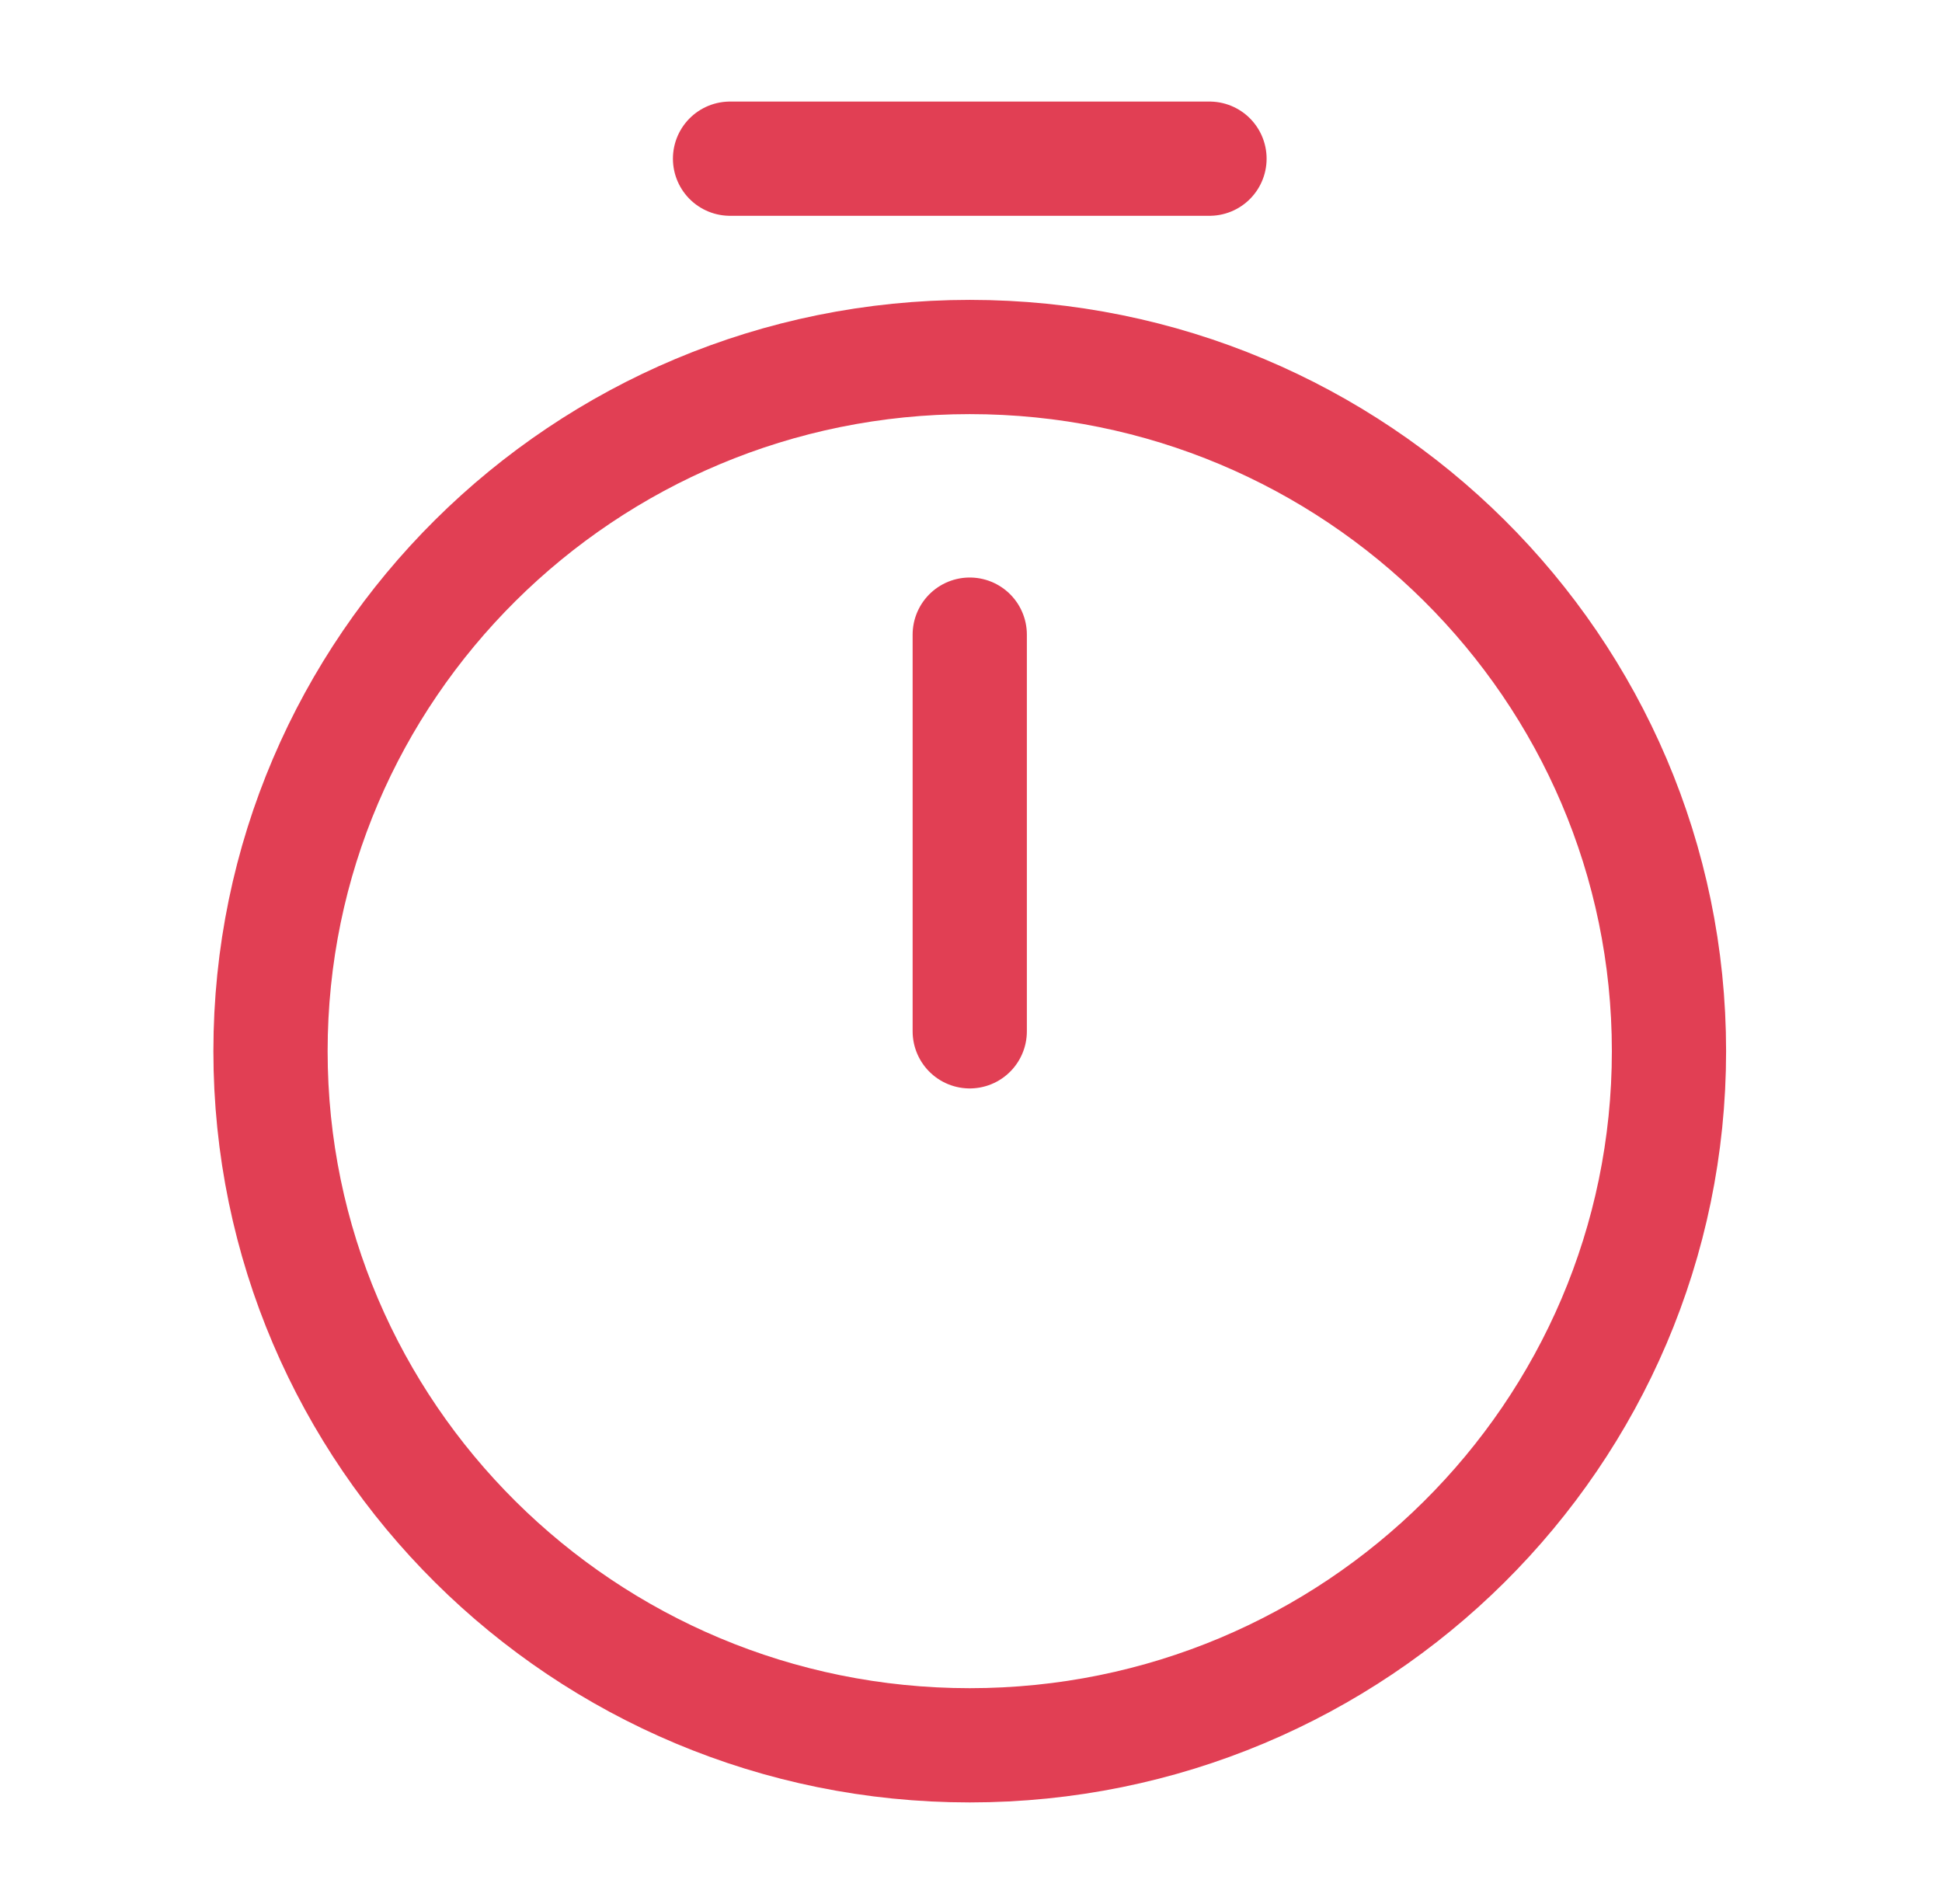 <svg width="51" height="50" viewBox="0 0 51 50" fill="none" xmlns="http://www.w3.org/2000/svg">
<path d="M43.83 27.604C43.83 37.667 35.604 45.833 25.467 45.833C15.331 45.833 7.104 37.667 7.104 27.604C7.104 17.542 15.331 9.375 25.467 9.375C35.604 9.375 43.83 17.542 43.83 27.604Z" stroke="#E13F54" stroke-width="3" stroke-linecap="round" stroke-linejoin="round"/>
<path d="M25.467 16.666V27.083" stroke="#E13F54" stroke-width="3" stroke-linecap="round" stroke-linejoin="round"/>
<path d="M19.172 4.167H31.763" stroke="#E13F54" stroke-width="3" stroke-miterlimit="10" stroke-linecap="round" stroke-linejoin="round"/>
</svg>
